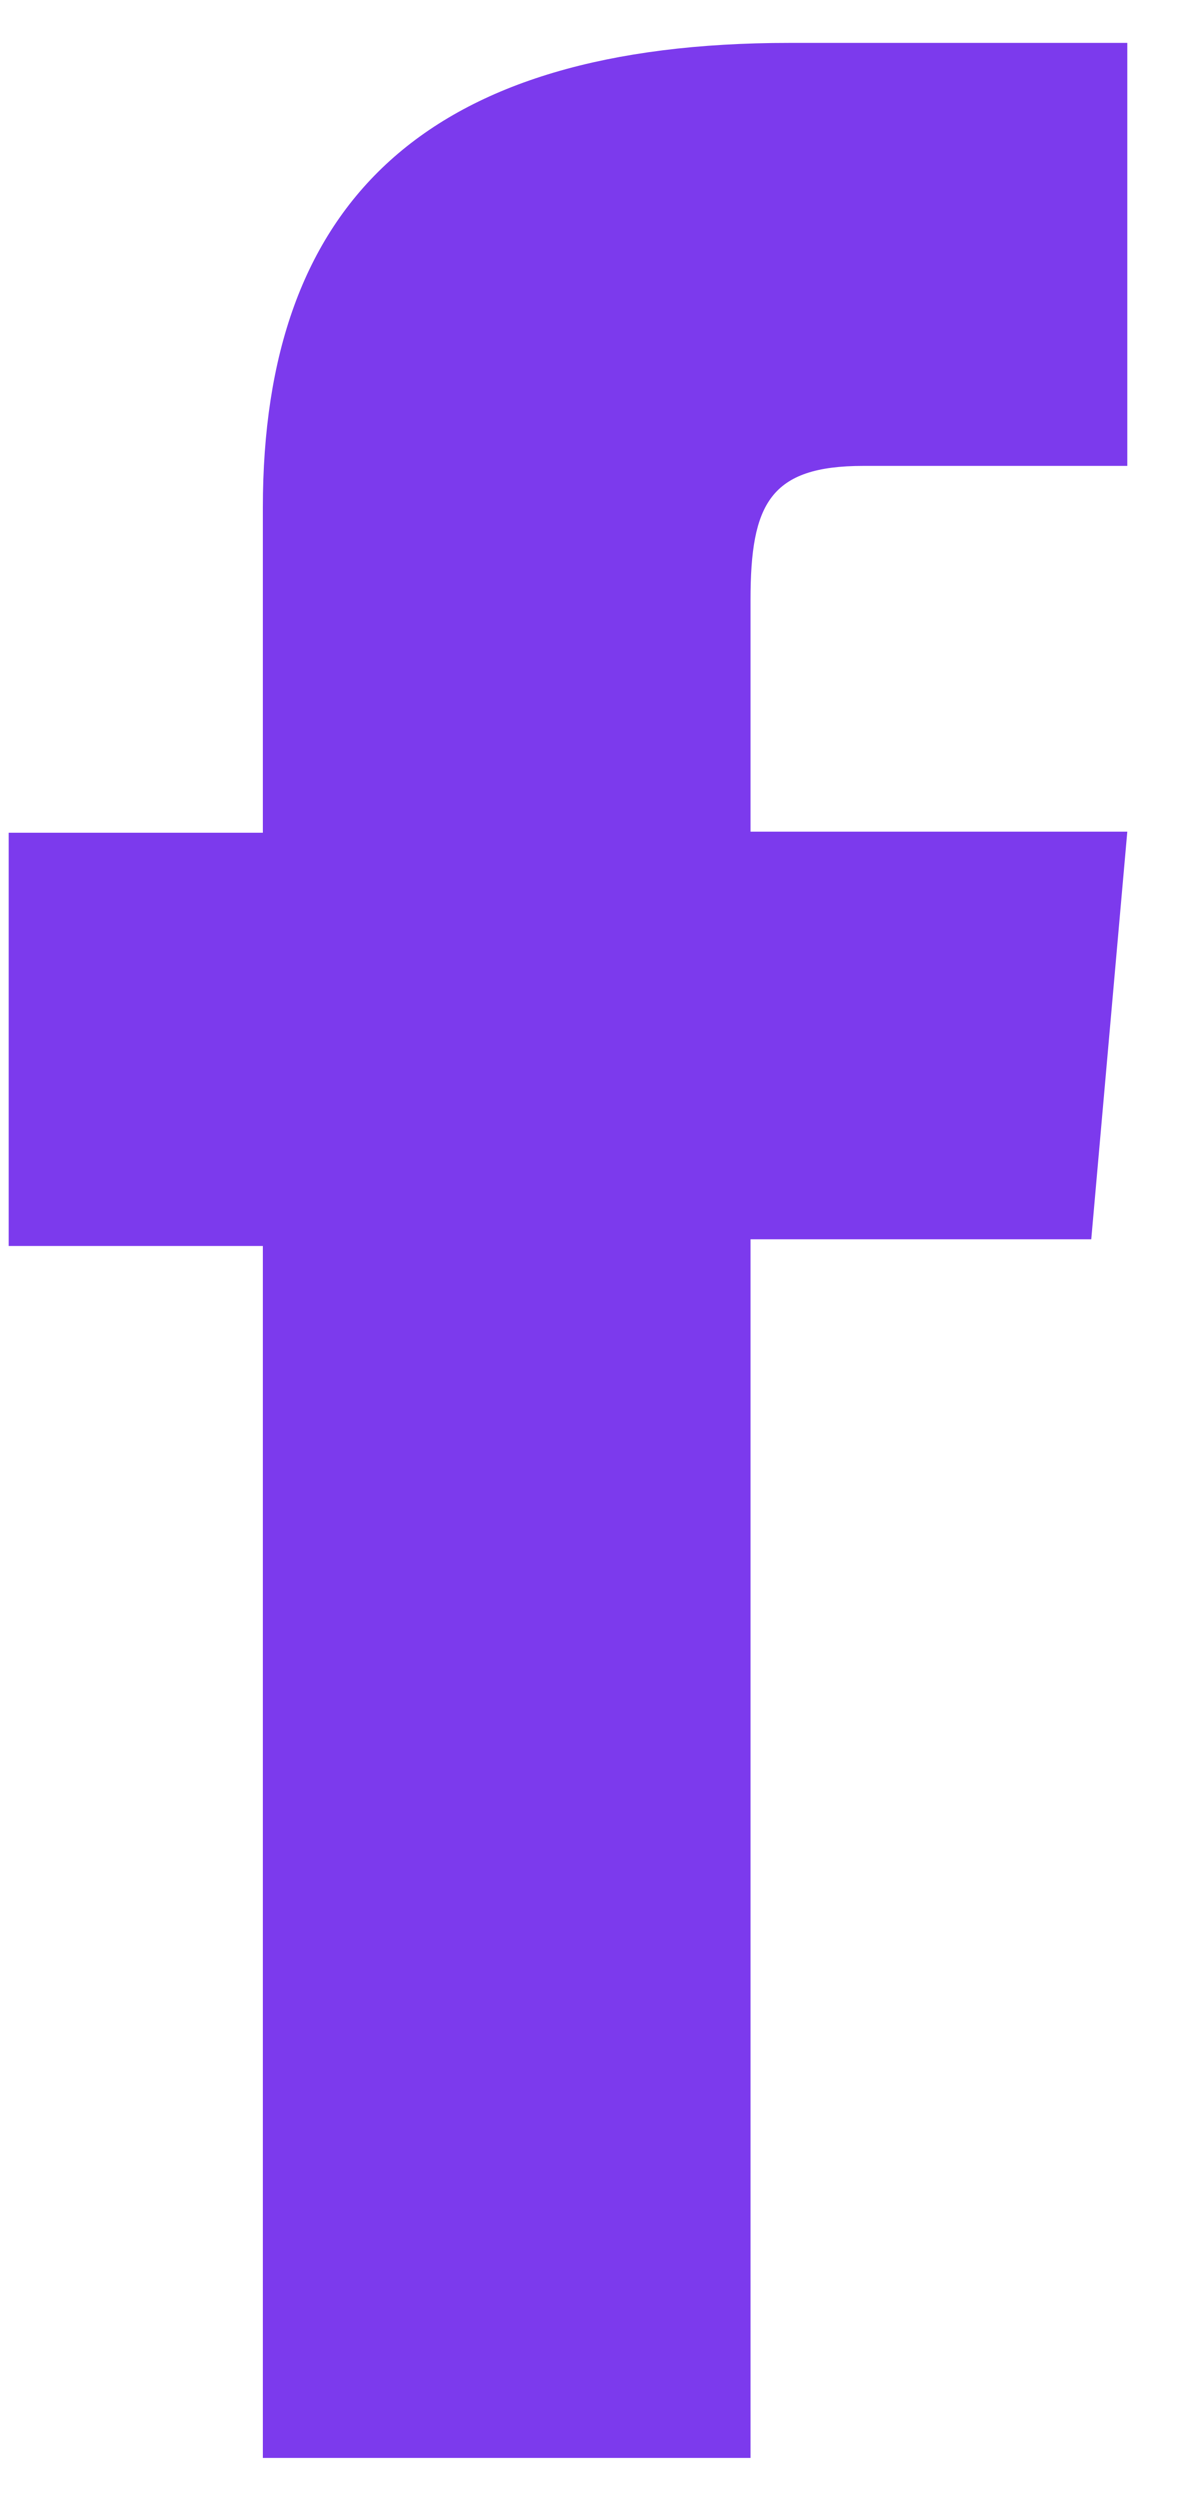 <svg width="9" height="19" viewBox="0 0 9 19" fill="none" xmlns="http://www.w3.org/2000/svg">
<path d="M1.998 18.681H5.705V9.419H8.295L8.569 6.321H5.705V4.559C5.705 3.829 5.853 3.541 6.563 3.541H8.569V0.326H6.001C3.241 0.326 1.998 1.535 1.998 3.858V6.329H0.066V9.47H1.998V18.689V18.681Z" fill="#7C3AED"/>
</svg>
